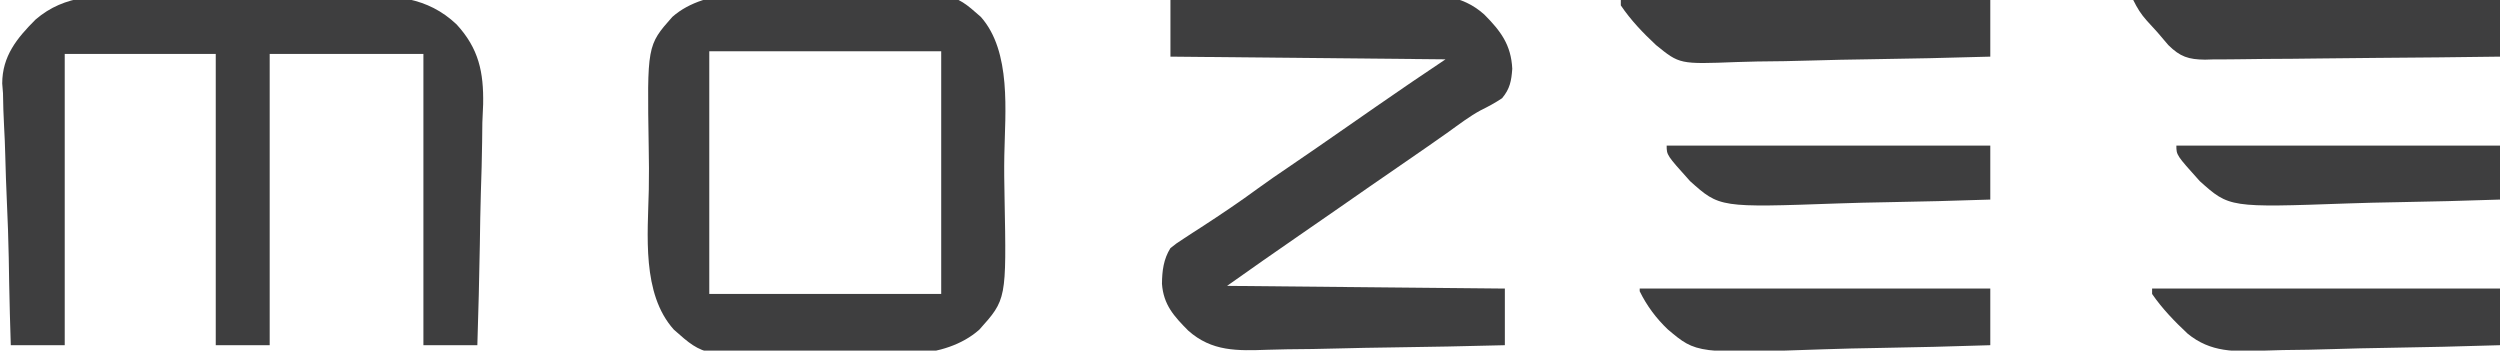 <?xml version="1.0" encoding="UTF-8"?>
<svg version="1.1" xmlns="http://www.w3.org/2000/svg" width="927" height="130">
<path d="M0 0 C3.702 0.049 7.402 0.003 11.104 -0.026 C17.315 -0.061 23.522 -0.016 29.732 0.075 C36.86 0.179 43.979 0.145 51.107 0.04 C57.283 -0.046 63.457 -0.058 69.633 -0.008 C73.298 0.021 76.958 0.026 80.622 -0.037 C95.038 -0.253 107.588 0.214 118.554 10.617 C126.777 19.568 128.594 28.286 128.389 40.171 C128.293 42.458 128.193 44.746 128.092 47.033 C128.057 49.427 128.03 51.821 128.011 54.215 C127.939 60.455 127.753 66.685 127.541 72.922 C127.346 79.31 127.26 85.699 127.165 92.089 C126.962 104.581 126.629 117.065 126.237 129.552 C119.637 129.552 113.037 129.552 106.237 129.552 C106.237 93.912 106.237 58.272 106.237 21.552 C87.427 21.552 68.617 21.552 49.237 21.552 C49.237 57.192 49.237 92.832 49.237 129.552 C42.637 129.552 36.037 129.552 29.237 129.552 C29.237 93.912 29.237 58.272 29.237 21.552 C10.757 21.552 -7.723 21.552 -26.763 21.552 C-26.763 57.192 -26.763 92.832 -26.763 129.552 C-33.363 129.552 -39.963 129.552 -46.763 129.552 C-47 121.855 -47.235 114.16 -47.364 106.46 C-47.38 105.475 -47.397 104.489 -47.414 103.474 C-47.45 101.362 -47.485 99.25 -47.519 97.138 C-47.648 90.197 -47.892 83.268 -48.215 76.333 C-48.479 70.568 -48.669 64.802 -48.817 59.033 C-48.911 55.456 -49.04 51.889 -49.254 48.318 C-49.496 44.249 -49.578 40.19 -49.654 36.115 C-49.749 34.927 -49.844 33.74 -49.941 32.516 C-49.926 22.377 -44.516 15.73 -37.561 8.787 C-26.565 -0.689 -13.796 -0.24 0 0 Z " fill="#3E3E3F" transform="translate(50.763,-1.552)"/>
<path d="M0 0 C13.935 -0.363 27.867 -0.656 41.807 -0.829 C48.281 -0.912 54.751 -1.025 61.223 -1.207 C67.48 -1.382 73.735 -1.477 79.994 -1.518 C82.371 -1.547 84.747 -1.605 87.122 -1.692 C98.281 -2.084 107.649 -2.381 116.357 5.37 C122.458 11.508 126.32 16.609 126.75 25.5 C126.434 29.951 125.88 32.95 122.969 36.422 C120.413 38.14 117.816 39.533 115.055 40.89 C110.877 43.147 107.102 46.048 103.25 48.812 C101.503 50.042 99.754 51.27 98.004 52.496 C97.153 53.093 96.303 53.689 95.426 54.304 C92.026 56.68 88.61 59.031 85.188 61.375 C77.599 66.574 70.05 71.83 62.502 77.088 C57.611 80.494 52.715 83.894 47.797 87.261 C38.801 93.428 29.916 99.706 21 106 C54.99 106.33 88.98 106.66 124 107 C124 113.93 124 120.86 124 128 C109.934 128.363 95.872 128.656 81.802 128.829 C75.268 128.912 68.737 129.025 62.204 129.207 C55.888 129.382 49.576 129.477 43.258 129.518 C40.859 129.547 38.461 129.605 36.063 129.692 C24.821 130.083 15.37 130.407 6.597 122.593 C1.284 117.241 -2.577 113.001 -3.142 105.25 C-3.101 100.467 -2.565 96.079 0 92 C2.256 90.204 2.256 90.204 5.059 88.391 C6.085 87.718 7.112 87.045 8.17 86.352 C9.248 85.658 10.327 84.965 11.438 84.25 C18.573 79.614 25.598 74.907 32.451 69.862 C36.159 67.153 39.949 64.575 43.75 62 C51.031 57.044 58.275 52.038 65.5 47 C72.835 41.888 80.183 36.797 87.562 31.75 C88.329 31.225 89.096 30.701 89.887 30.16 C93.908 27.414 97.948 24.702 102 22 C68.34 21.67 34.68 21.34 0 21 C0 14.07 0 7.14 0 0 Z " fill="#3E3E3F" transform="translate(434,0)"/>
<path d="M0 0 C5.21 0.103 10.403 0.041 15.612 -0.061 C52.899 -0.699 52.899 -0.699 63.451 8.616 C74.862 21.506 72.45 43.95 72.153 59.968 C72.056 65.229 72.128 70.474 72.242 75.735 C72.95 113.371 72.95 113.371 62.888 124.577 C49.828 136.155 28.63 134.173 12.337 133.824 C7.264 133.715 2.21 133.78 -2.862 133.889 C-39.124 134.56 -39.124 134.56 -50.385 124.577 C-62.359 111.241 -60.032 89.246 -59.671 72.595 C-59.557 67.333 -59.611 62.087 -59.708 56.825 C-60.309 19.19 -60.309 19.19 -50.948 8.616 C-38.127 -2.703 -15.918 -0.315 0 0 Z M-37.249 21.347 C-37.249 51.047 -37.249 80.747 -37.249 111.347 C-8.869 111.347 19.511 111.347 48.751 111.347 C48.751 81.647 48.751 51.947 48.751 21.347 C20.371 21.347 -8.009 21.347 -37.249 21.347 Z " fill="#3E3E3F" transform="translate(300.249,-2.347)"/>
<path d="M0 0 C45.21 0 90.42 0 137 0 C137 6.93 137 13.86 137 21 C121.944 21.442 106.889 21.78 91.829 21.984 C84.833 22.082 77.841 22.214 70.848 22.433 C64.085 22.645 57.326 22.754 50.56 22.803 C47.993 22.837 45.427 22.905 42.862 23.009 C21.81 23.823 21.81 23.823 13.059 16.714 C8.264 12.244 3.667 7.456 0 2 C0 1.34 0 0.68 0 0 Z " fill="#3E3E3F" transform="translate(601,0)"/>
<path d="M0 0 C44.88 0 89.76 0 136 0 C136 6.93 136 13.86 136 21 C120.77 21.209 105.541 21.369 90.31 21.466 C83.238 21.513 76.166 21.576 69.094 21.679 C62.266 21.779 55.44 21.831 48.611 21.854 C46.009 21.87 43.407 21.903 40.805 21.952 C37.153 22.017 33.506 22.026 29.854 22.022 C28.783 22.054 27.712 22.086 26.608 22.12 C20.488 22.044 17.414 21.066 13.005 16.706 C11.645 15.159 10.309 13.591 9 12 C7.693 10.558 6.381 9.12 5.062 7.688 C2.769 5.101 1.599 3.199 0 0 Z " fill="#3E3E3F" transform="translate(791,0)"/>
<path d="M0 0 C42.9 0 85.8 0 130 0 C130 6.93 130 13.86 130 21 C116.003 21.454 102.012 21.82 88.01 22.036 C81.506 22.14 75.007 22.281 68.506 22.509 C21.09 24.132 21.09 24.132 10.449 15.17 C6.131 11.075 2.612 6.343 0 1 C0 0.67 0 0.34 0 0 Z " fill="#3E3E3F" transform="translate(608,107)"/>
<path d="M0 0 C42.57 0 85.14 0 129 0 C129 6.93 129 13.86 129 21 C114.986 21.431 100.977 21.779 86.958 21.984 C80.446 22.083 73.939 22.217 67.43 22.433 C61.134 22.642 54.842 22.754 48.543 22.803 C46.155 22.837 43.767 22.905 41.38 23.009 C30.761 23.451 21.705 23.733 13.167 16.714 C8.367 12.222 3.73 7.434 0 2 C0 1.34 0 0.68 0 0 Z " fill="#3E3E3F" transform="translate(798,107)"/>
<path d="M0 0 C39.6 0 79.2 0 120 0 C120 6.6 120 13.2 120 20 C107.16 20.432 94.324 20.779 81.478 20.984 C75.511 21.083 69.549 21.216 63.585 21.433 C19.646 22.992 19.646 22.992 8.678 13.167 C0 3.516 0 3.516 0 0 Z " fill="#3E3E3F" transform="translate(807,54)"/>
<path d="M0 0 C39.6 0 79.2 0 120 0 C120 6.6 120 13.2 120 20 C107.16 20.432 94.324 20.779 81.478 20.984 C75.511 21.083 69.549 21.216 63.585 21.433 C19.646 22.992 19.646 22.992 8.678 13.167 C0 3.516 0 3.516 0 0 Z " fill="#3E3E3F" transform="translate(618,54)"/>
</svg>
